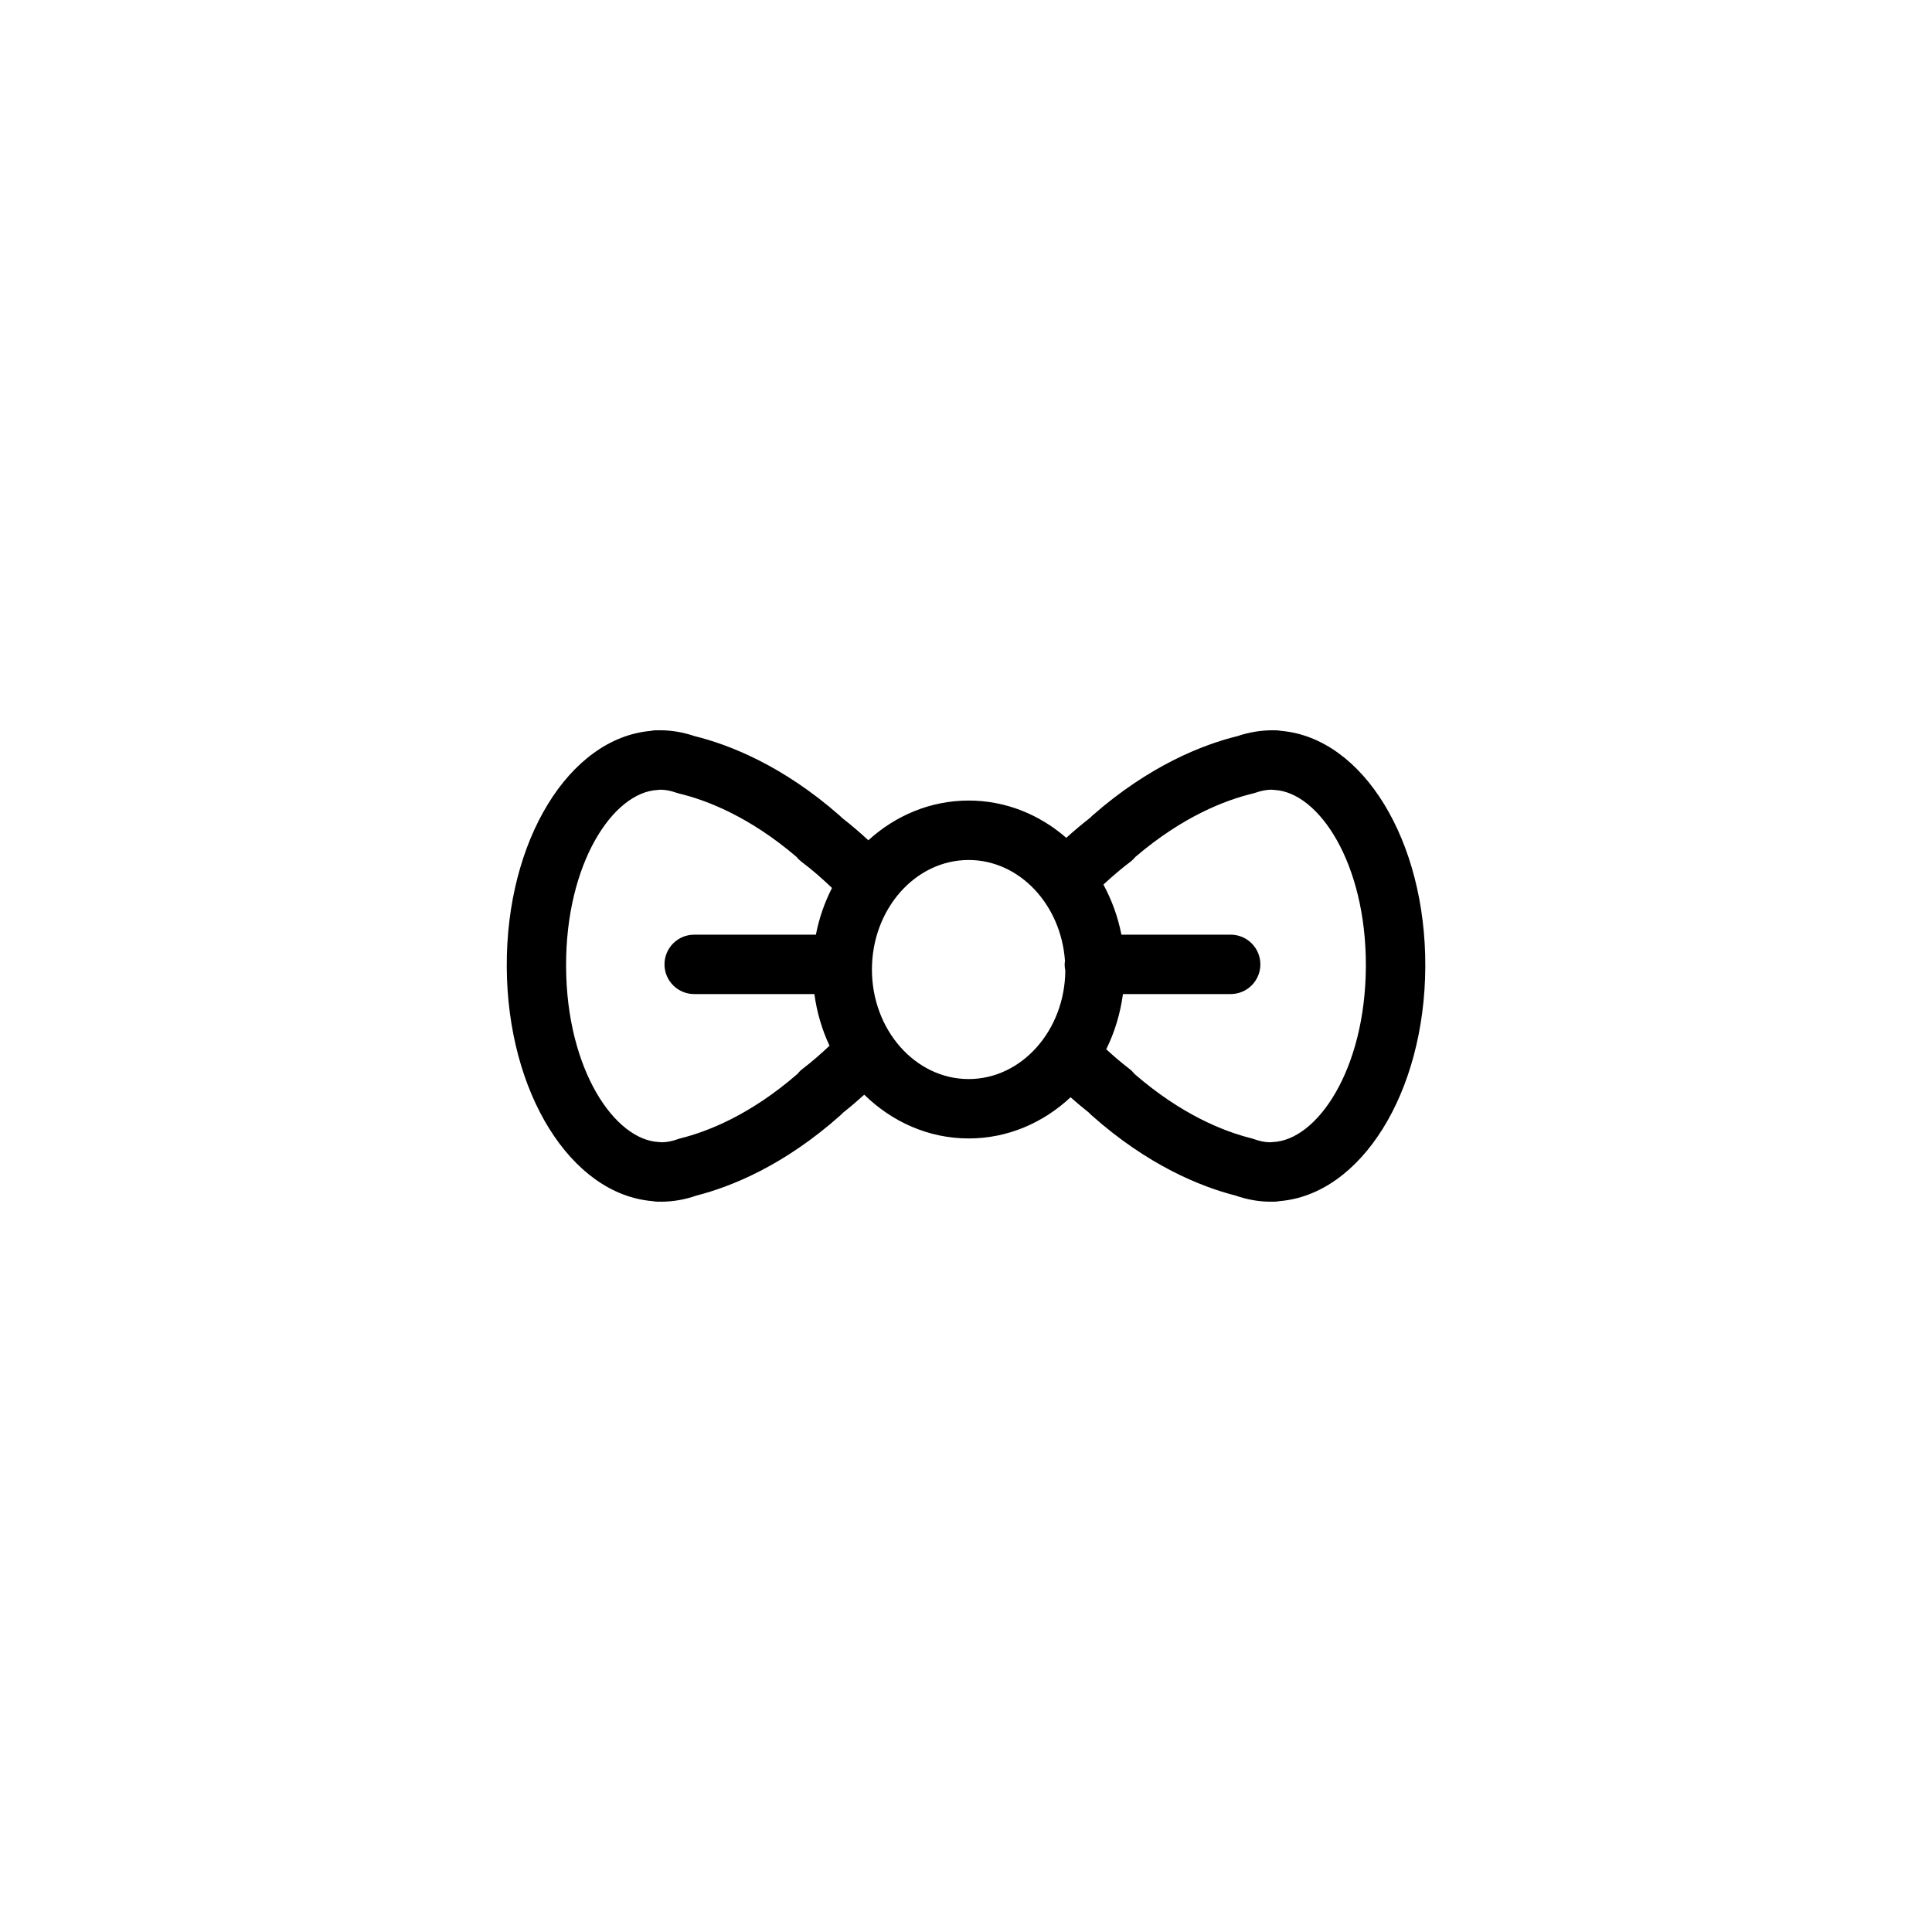 <?xml version="1.0" encoding="UTF-8"?>
<!-- Uploaded to: SVG Repo, www.svgrepo.com, Generator: SVG Repo Mixer Tools -->
<svg fill="#000000" width="800px" height="800px" version="1.1" viewBox="144 144 512 512" xmlns="http://www.w3.org/2000/svg">
 <path d="m483.64 337.7c-0.555-0.113-1.176-0.16-1.703-0.164 0 0-0.105 0-0.305 0.008-0.148-0.008-0.297-0.016-0.41-0.016-3.055 0.008-6.199 0.508-9.27 1.547-9.258 2.277-23.328 7.789-38.477 21.074-0.215 0.188-0.414 0.387-0.602 0.59-2.199 1.699-4.289 3.477-6.297 5.293-7.09-6.168-16.078-9.879-25.859-9.879-10.129 0-19.402 3.973-26.598 10.527-2.207-2.039-4.516-4.031-6.969-5.93-0.191-0.211-0.398-0.414-0.617-0.602-15.152-13.285-29.227-18.793-38.48-21.074-3.027-1.027-6.098-1.547-9.109-1.547-0.164-0.004-0.352 0-0.566 0.016-0.199-0.008-0.309-0.008-0.309-0.008-0.578-0.02-1.121 0.047-1.664 0.16-21.609 1.953-38.254 29.035-38.109 62.391v0.059 0.082c0.148 33.359 17.004 60.281 38.598 62.082 0.504 0.098 1.023 0.152 1.547 0.152h0.18l0.25-0.012c0.164 0.008 0.324-0.004 0.453 0.012 3.082-0.012 6.195-0.559 9.258-1.629 9.238-2.363 23.258-7.988 38.297-21.41 0.211-0.188 0.414-0.391 0.598-0.598 1.934-1.523 3.769-3.109 5.555-4.723 7.34 7.184 17.035 11.598 27.688 11.598 10.316 0 19.738-4.133 26.992-10.914 1.547 1.375 3.148 2.723 4.805 4.031 0.191 0.211 0.398 0.418 0.613 0.609 15.039 13.422 29.062 19.051 38.293 21.41 3.062 1.066 6.168 1.617 9.16 1.625 0.164 0.008 0.348 0 0.543-0.012l0.262 0.012h0.176c0.508 0 1.016-0.051 1.508-0.148 21.617-1.77 38.5-28.707 38.645-62.121v-0.051-0.02c0.141-33.363-16.488-60.438-38.074-62.422zm-128.32 90.914c-12.434 10.789-23.648 15.223-30.949 17.047-0.27 0.066-0.531 0.148-0.793 0.242-1.387 0.504-2.695 0.77-4.082 0.816-0.062-0.004-0.125-0.008-0.184-0.012-0.199-0.023-0.402-0.039-0.602-0.047-11.812-0.465-24.543-19.215-24.691-46.371v-0.145-0.191c-0.086-27.184 12.473-46.039 24.281-46.605 0.191-0.008 0.387-0.023 0.578-0.051 0.07-0.004 0.148-0.008 0.223-0.016 1.328 0.023 2.66 0.281 4.066 0.781 0.262 0.09 0.527 0.168 0.801 0.234 7.309 1.754 18.551 6.086 31.059 16.738 0.406 0.504 0.879 0.965 1.41 1.367 2.91 2.188 5.551 4.527 8.051 6.918-1.957 3.82-3.414 7.981-4.266 12.379h-32.254c-4.344 0-7.871 3.527-7.871 7.871s3.527 7.871 7.871 7.871h31.852c0.656 4.859 2.027 9.465 4.012 13.688-2.234 2.117-4.602 4.188-7.148 6.137-0.52 0.398-0.973 0.852-1.363 1.348zm45.383 1.348c-14.129 0-25.633-13.023-25.633-29.027s11.496-29.027 25.633-29.027c13.457 0 24.5 11.816 25.527 26.77-0.035 0.301-0.09 0.594-0.09 0.902 0 0.566 0.066 1.117 0.18 1.648-0.141 15.867-11.574 28.734-25.617 28.734zm105.26-29.613c-0.176 27.141-12.891 45.848-24.691 46.312-0.199 0.008-0.402 0.023-0.594 0.047-0.066 0.004-0.133 0.008-0.203 0.012-1.328-0.035-2.66-0.305-4.07-0.82-0.254-0.094-0.523-0.176-0.793-0.242-7.293-1.82-18.488-6.246-30.91-17.012-0.402-0.508-0.871-0.977-1.398-1.383-2.168-1.66-4.195-3.414-6.141-5.199 2.223-4.473 3.723-9.41 4.43-14.625h28.547c4.344 0 7.871-3.527 7.871-7.871s-3.527-7.871-7.871-7.871h-28.953c-0.926-4.75-2.57-9.203-4.769-13.273 2.238-2.078 4.582-4.113 7.129-6.031 0.52-0.391 0.977-0.84 1.375-1.332 12.52-10.68 23.777-15.016 31.094-16.773 0.27-0.066 0.535-0.145 0.797-0.234 1.398-0.496 2.719-0.75 4.07-0.781 0.074 0.004 0.145 0.012 0.219 0.016 0.191 0.023 0.391 0.039 0.582 0.051 11.793 0.566 24.34 19.379 24.281 46.539-0.004 0.086-0.004 0.172-0.004 0.262 0 0.074 0 0.141 0.004 0.211z"/>
</svg>